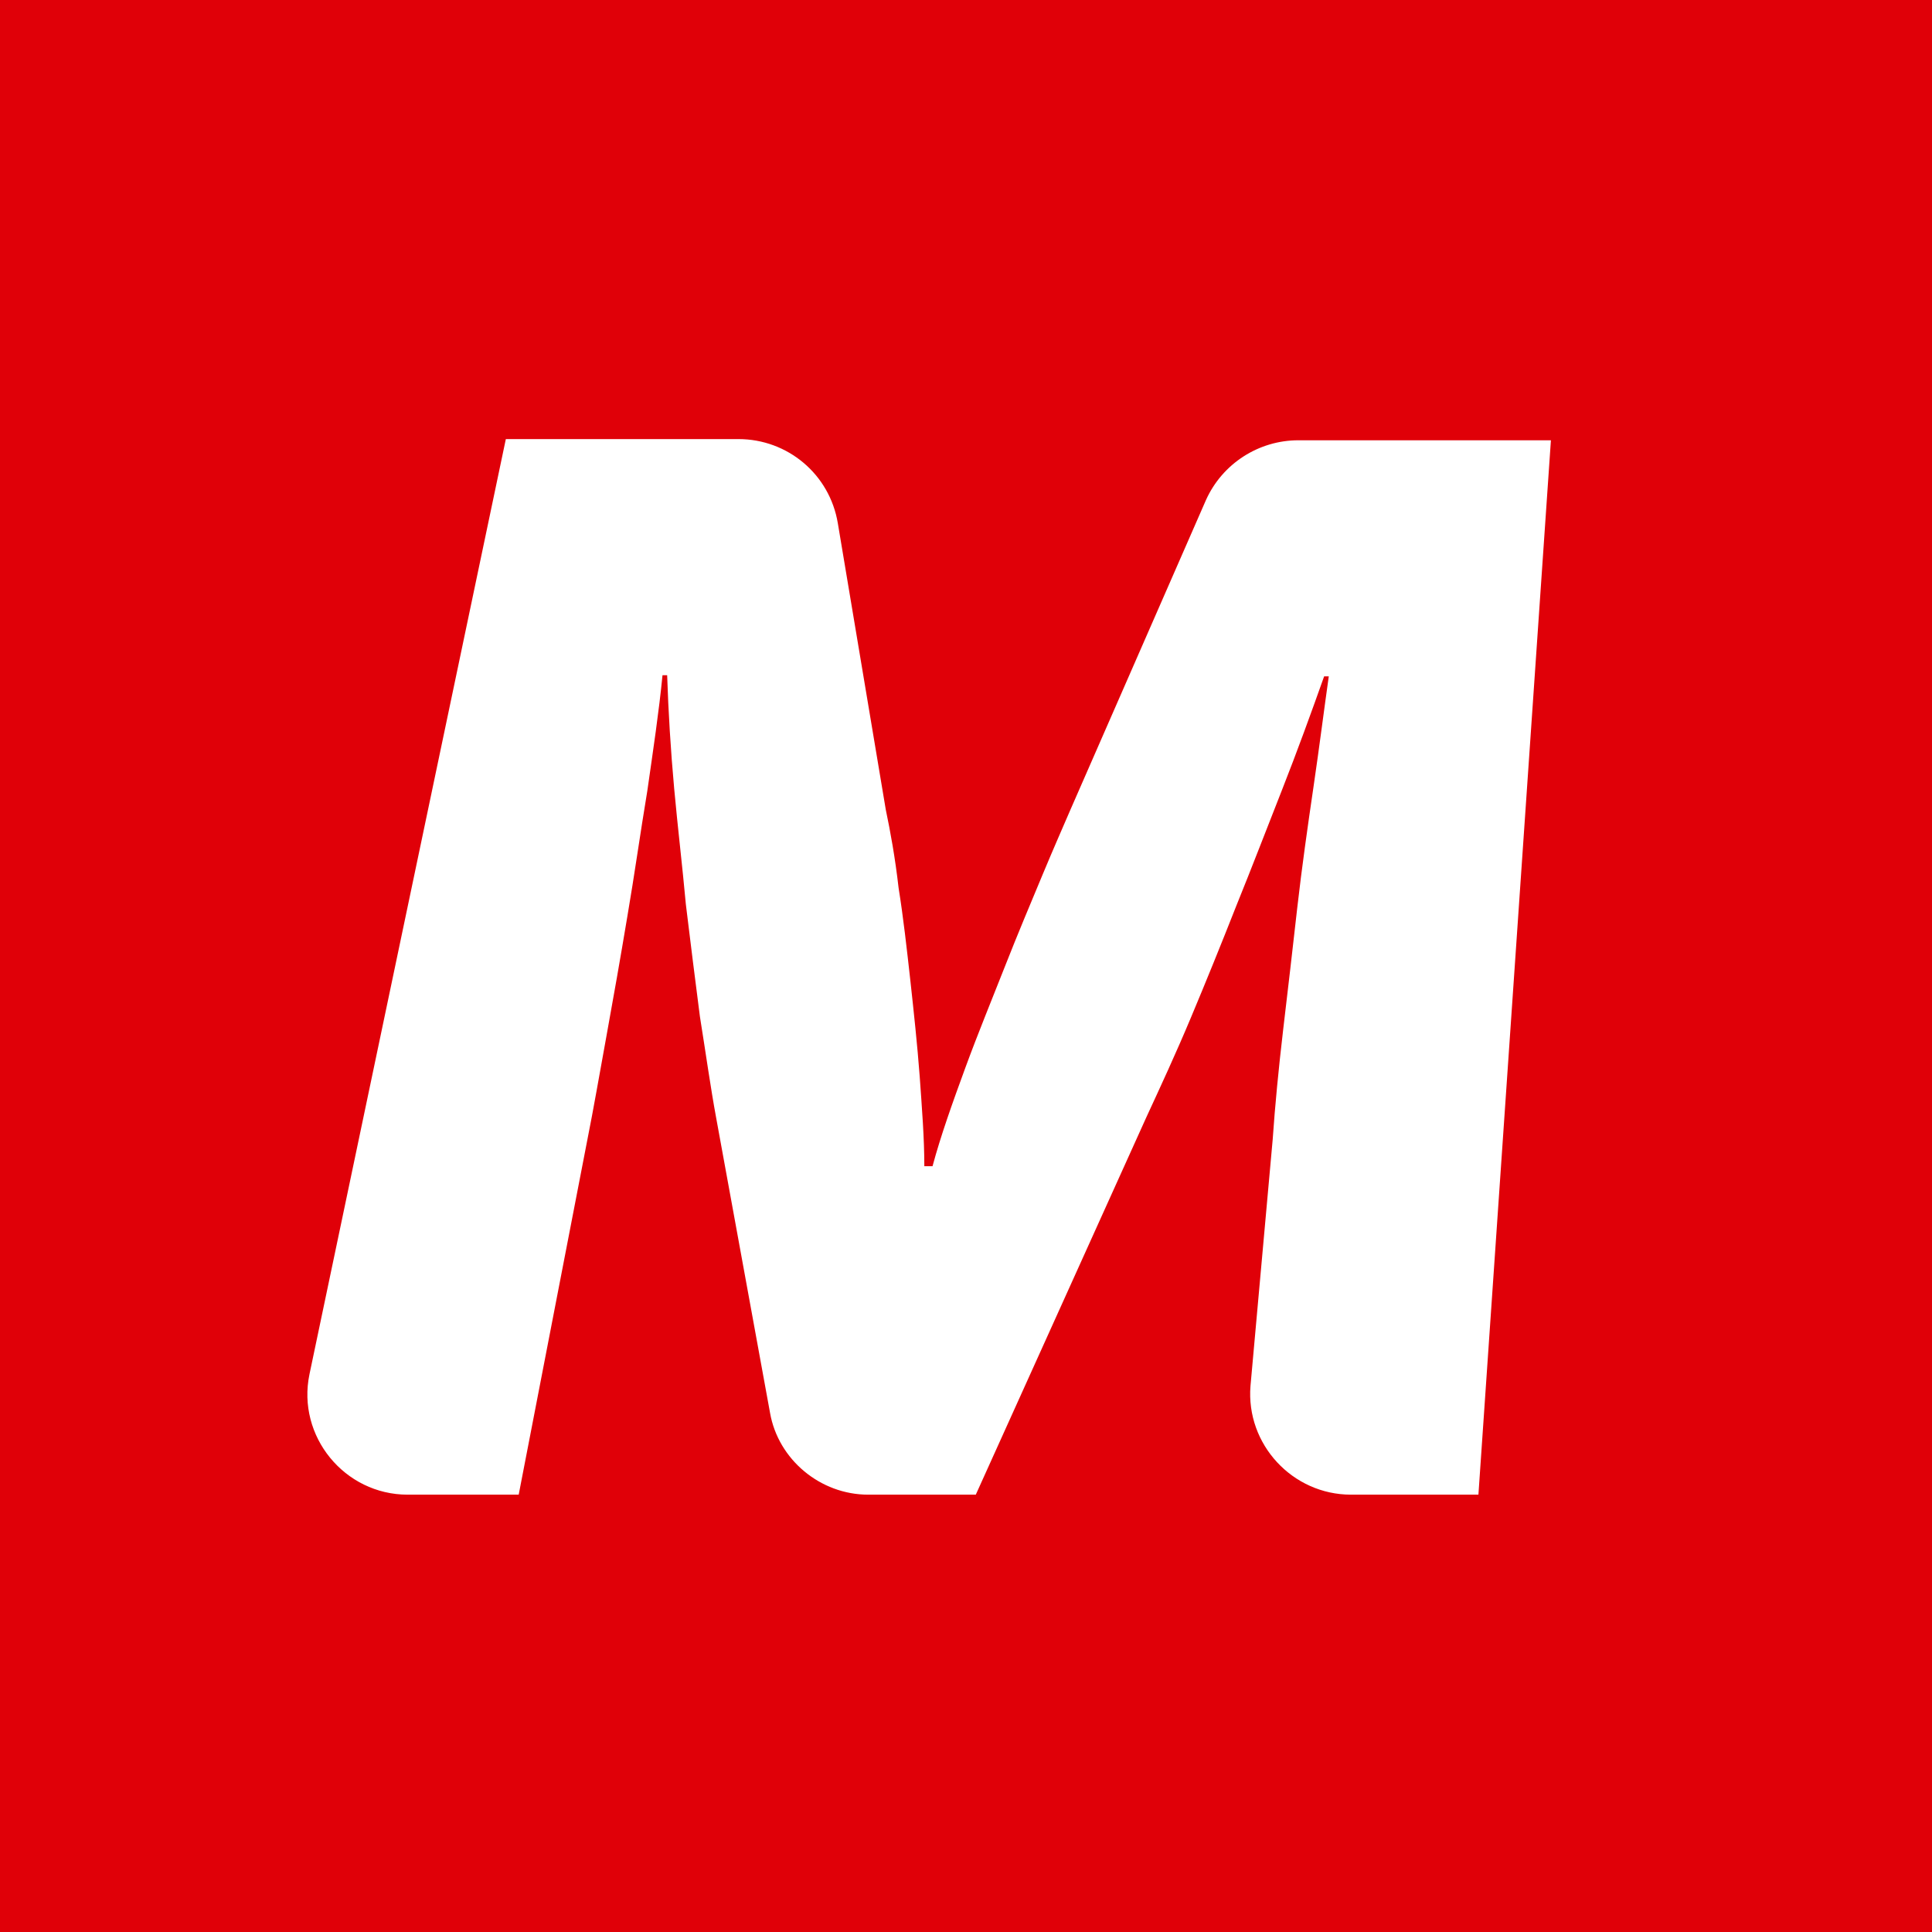 <svg width="44" height="44" viewBox="0 0 44 44" fill="none" xmlns="http://www.w3.org/2000/svg">
<rect width="44" height="44" fill="#E00008"/>
<path d="M11.52 10H16.818C17.936 10 18.895 10.799 19.081 11.917L20.173 18.439C20.279 18.945 20.386 19.531 20.465 20.223C20.572 20.889 20.652 21.607 20.732 22.326C20.811 23.045 20.891 23.79 20.945 24.509C20.998 25.255 21.051 25.92 21.051 26.559H21.238C21.424 25.867 21.69 25.122 21.983 24.323C22.276 23.524 22.595 22.752 22.888 22.007C23.181 21.261 23.474 20.569 23.74 19.93C24.006 19.291 24.219 18.812 24.379 18.439L27.467 11.384C27.84 10.559 28.665 10.027 29.57 10.027H35.321L33.67 34.04H30.768C29.437 34.04 28.372 32.895 28.479 31.564L28.985 25.947C29.038 25.175 29.118 24.349 29.224 23.444C29.331 22.539 29.437 21.634 29.544 20.676C29.65 19.744 29.783 18.812 29.916 17.907C30.049 17.002 30.156 16.15 30.262 15.404H30.156C29.863 16.23 29.544 17.108 29.198 17.987C28.852 18.865 28.505 19.77 28.159 20.622C27.813 21.501 27.467 22.353 27.121 23.178C26.775 24.003 26.429 24.749 26.109 25.441L22.223 34.04H19.773C18.682 34.04 17.723 33.241 17.537 32.176L16.312 25.468C16.179 24.749 16.073 23.977 15.94 23.151C15.833 22.326 15.727 21.474 15.62 20.596C15.54 19.717 15.434 18.839 15.354 17.96C15.274 17.082 15.221 16.203 15.194 15.378H15.088C15.008 16.203 14.875 17.082 14.742 18.013C14.582 18.972 14.449 19.93 14.289 20.862C14.129 21.82 13.97 22.726 13.81 23.604C13.65 24.483 13.517 25.255 13.384 25.92L11.813 34.04H9.284C7.846 34.04 6.755 32.709 7.048 31.298L11.52 10Z" fill="white"/>
</svg>
